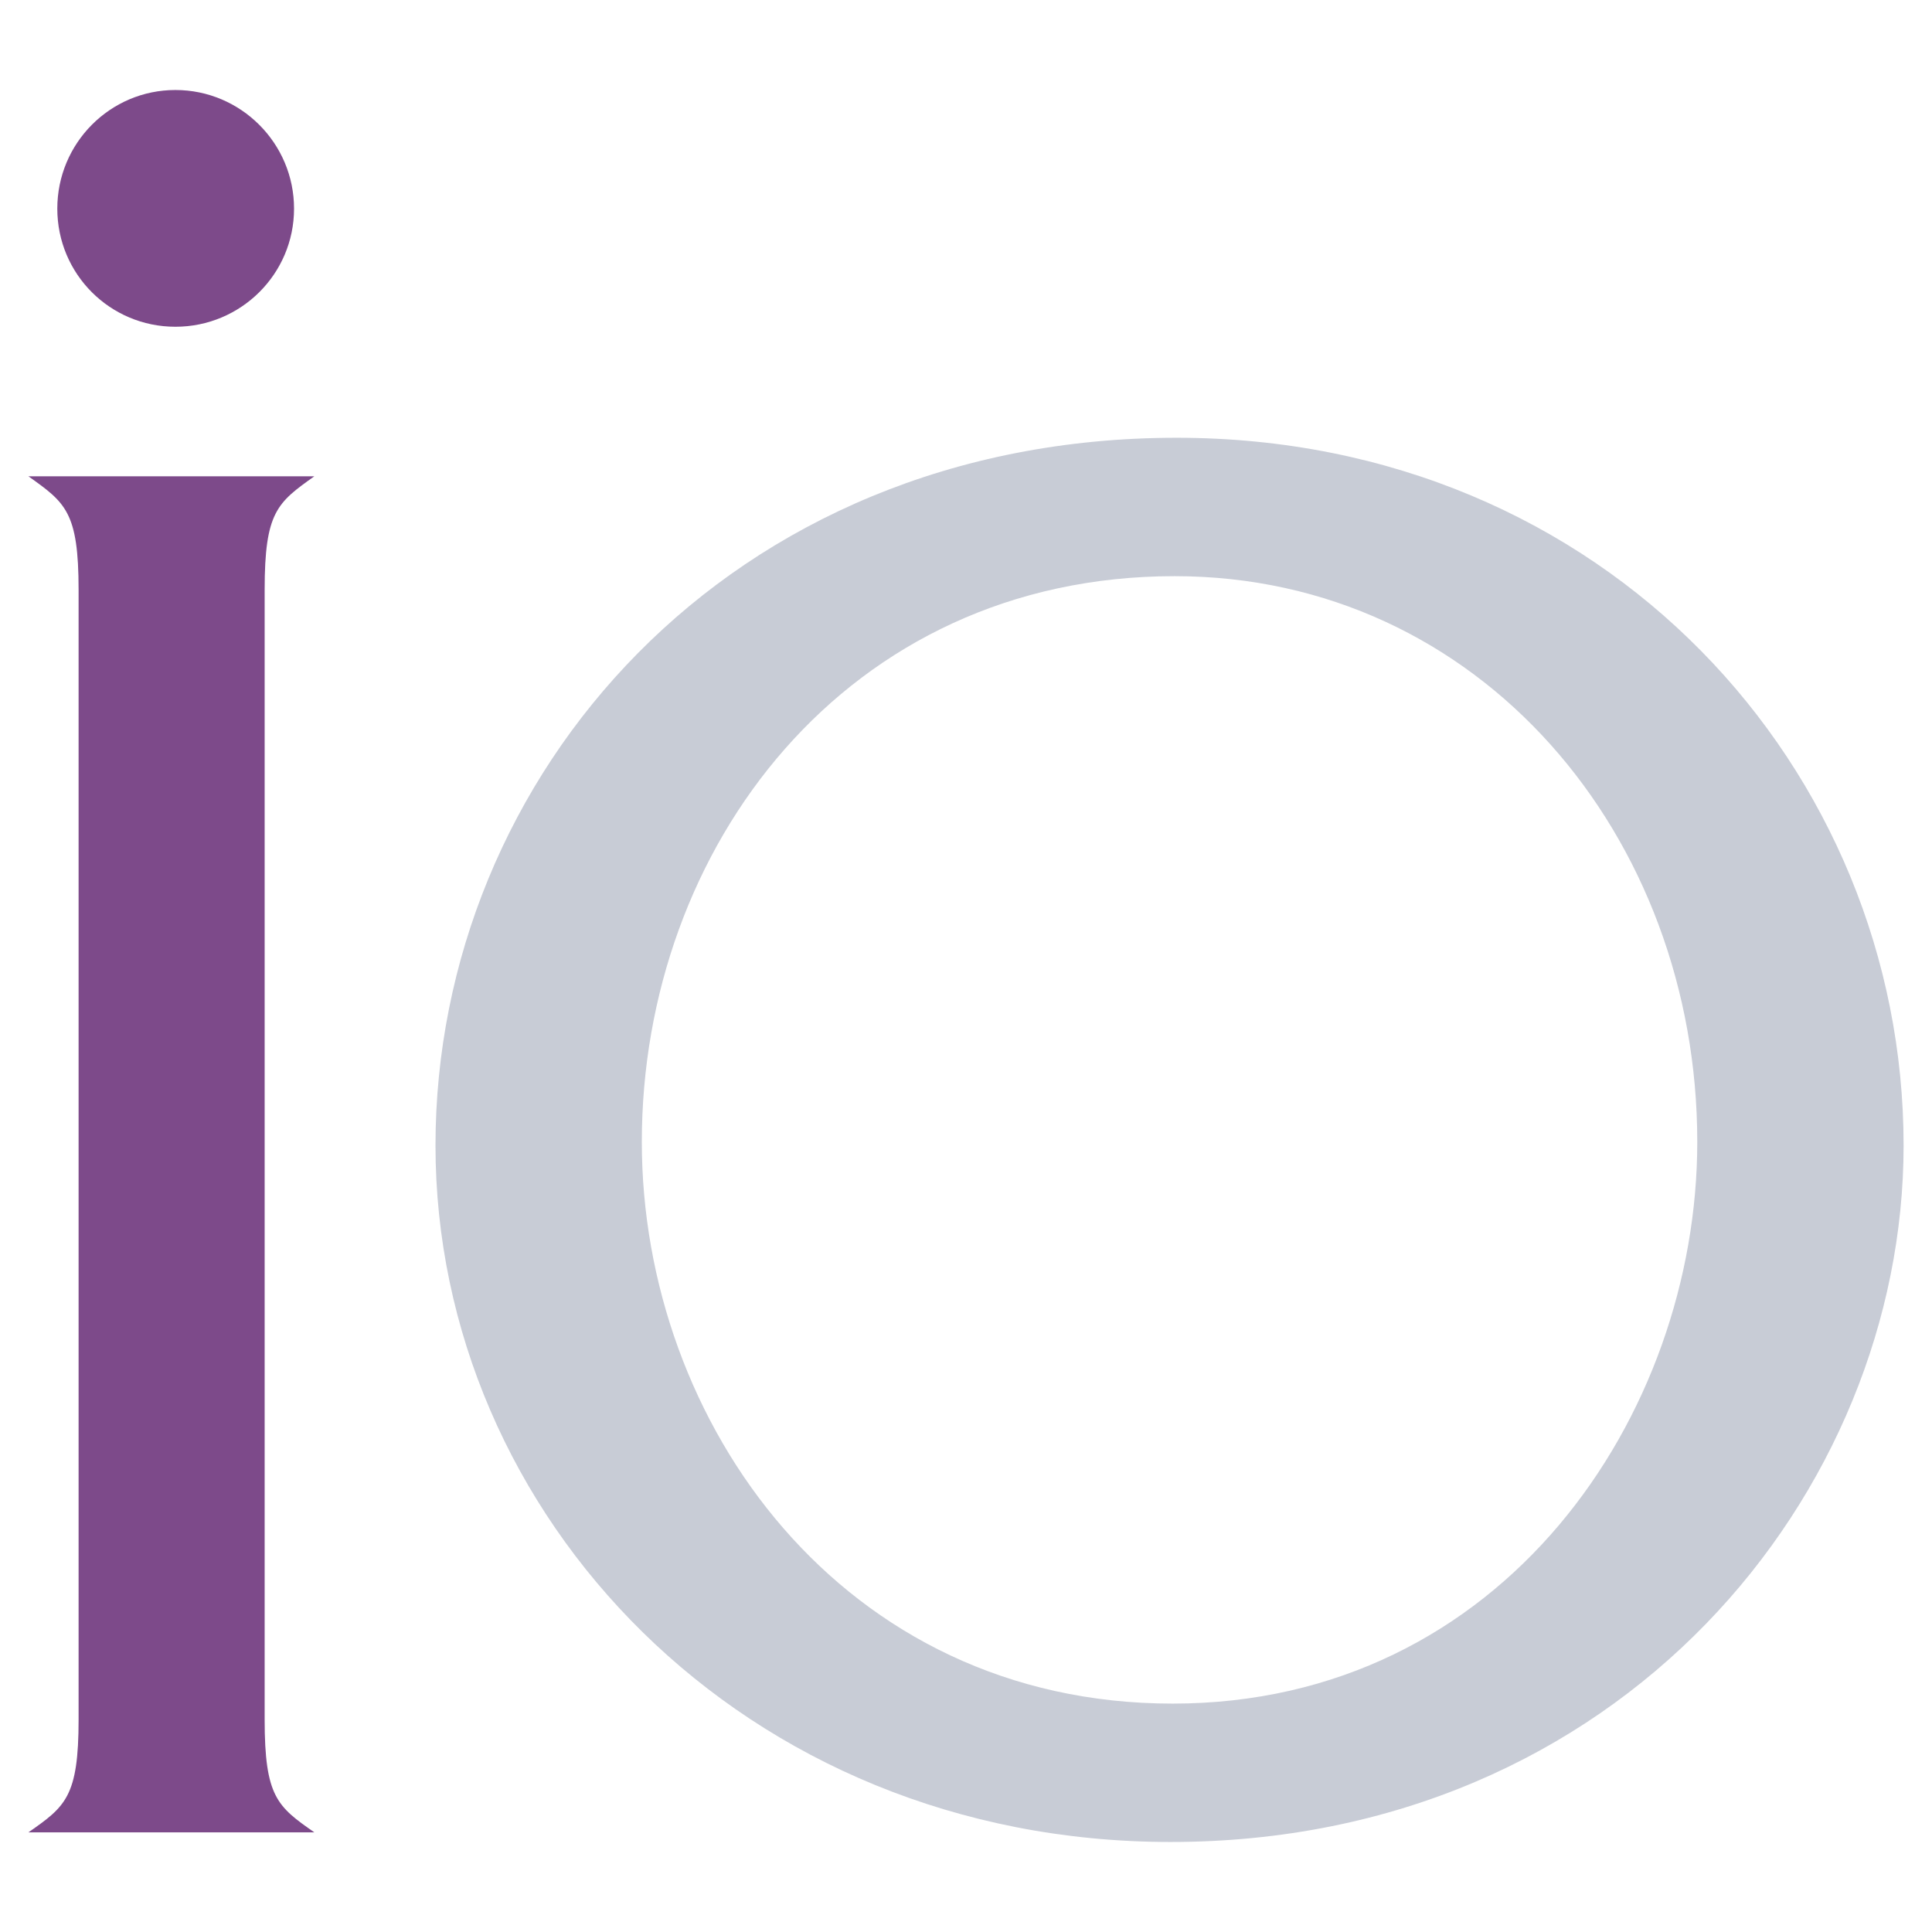 <svg xmlns="http://www.w3.org/2000/svg" width="2500" height="2500" viewBox="0 0 192.756 192.756"><g fill-rule="evenodd" clip-rule="evenodd"><path fill="#fff" d="M0 0h192.756v192.756H0V0z"/><path d="M7.842 171.537c0 7.738-1.315 8.699-5.007 11.277h28.526c-3.692-2.578-4.957-3.539-4.957-11.277V58.85c0-7.789 1.265-8.7 4.957-11.33H2.834c3.692 2.63 5.007 3.541 5.007 11.33v112.687h.001z" fill="#7d4a8a"/><path d="M116.785 183.775c44.914 0 73.137-34.848 73.137-69.492 0-37.428-29.689-70.607-72.529-70.607-44.71 0-73.944 33.735-73.944 70.607 0 36.871 30.7 69.492 73.336 69.492zm-52.751-69.847c0-29.334 20.383-56.444 53.158-56.444 30.498 0 52.145 25.997 52.145 56.444 0 27.262-19.371 56.041-52.348 56.041s-52.955-28.02-52.955-56.041z" fill="#c8ccd6"/><path d="M5.717 20.815c0-6.524 5.261-11.835 11.785-11.835s11.835 5.311 11.835 11.835c0 6.525-5.311 11.785-11.835 11.785S5.717 27.34 5.717 20.815z" fill="#7d4a8a"/></g></svg>